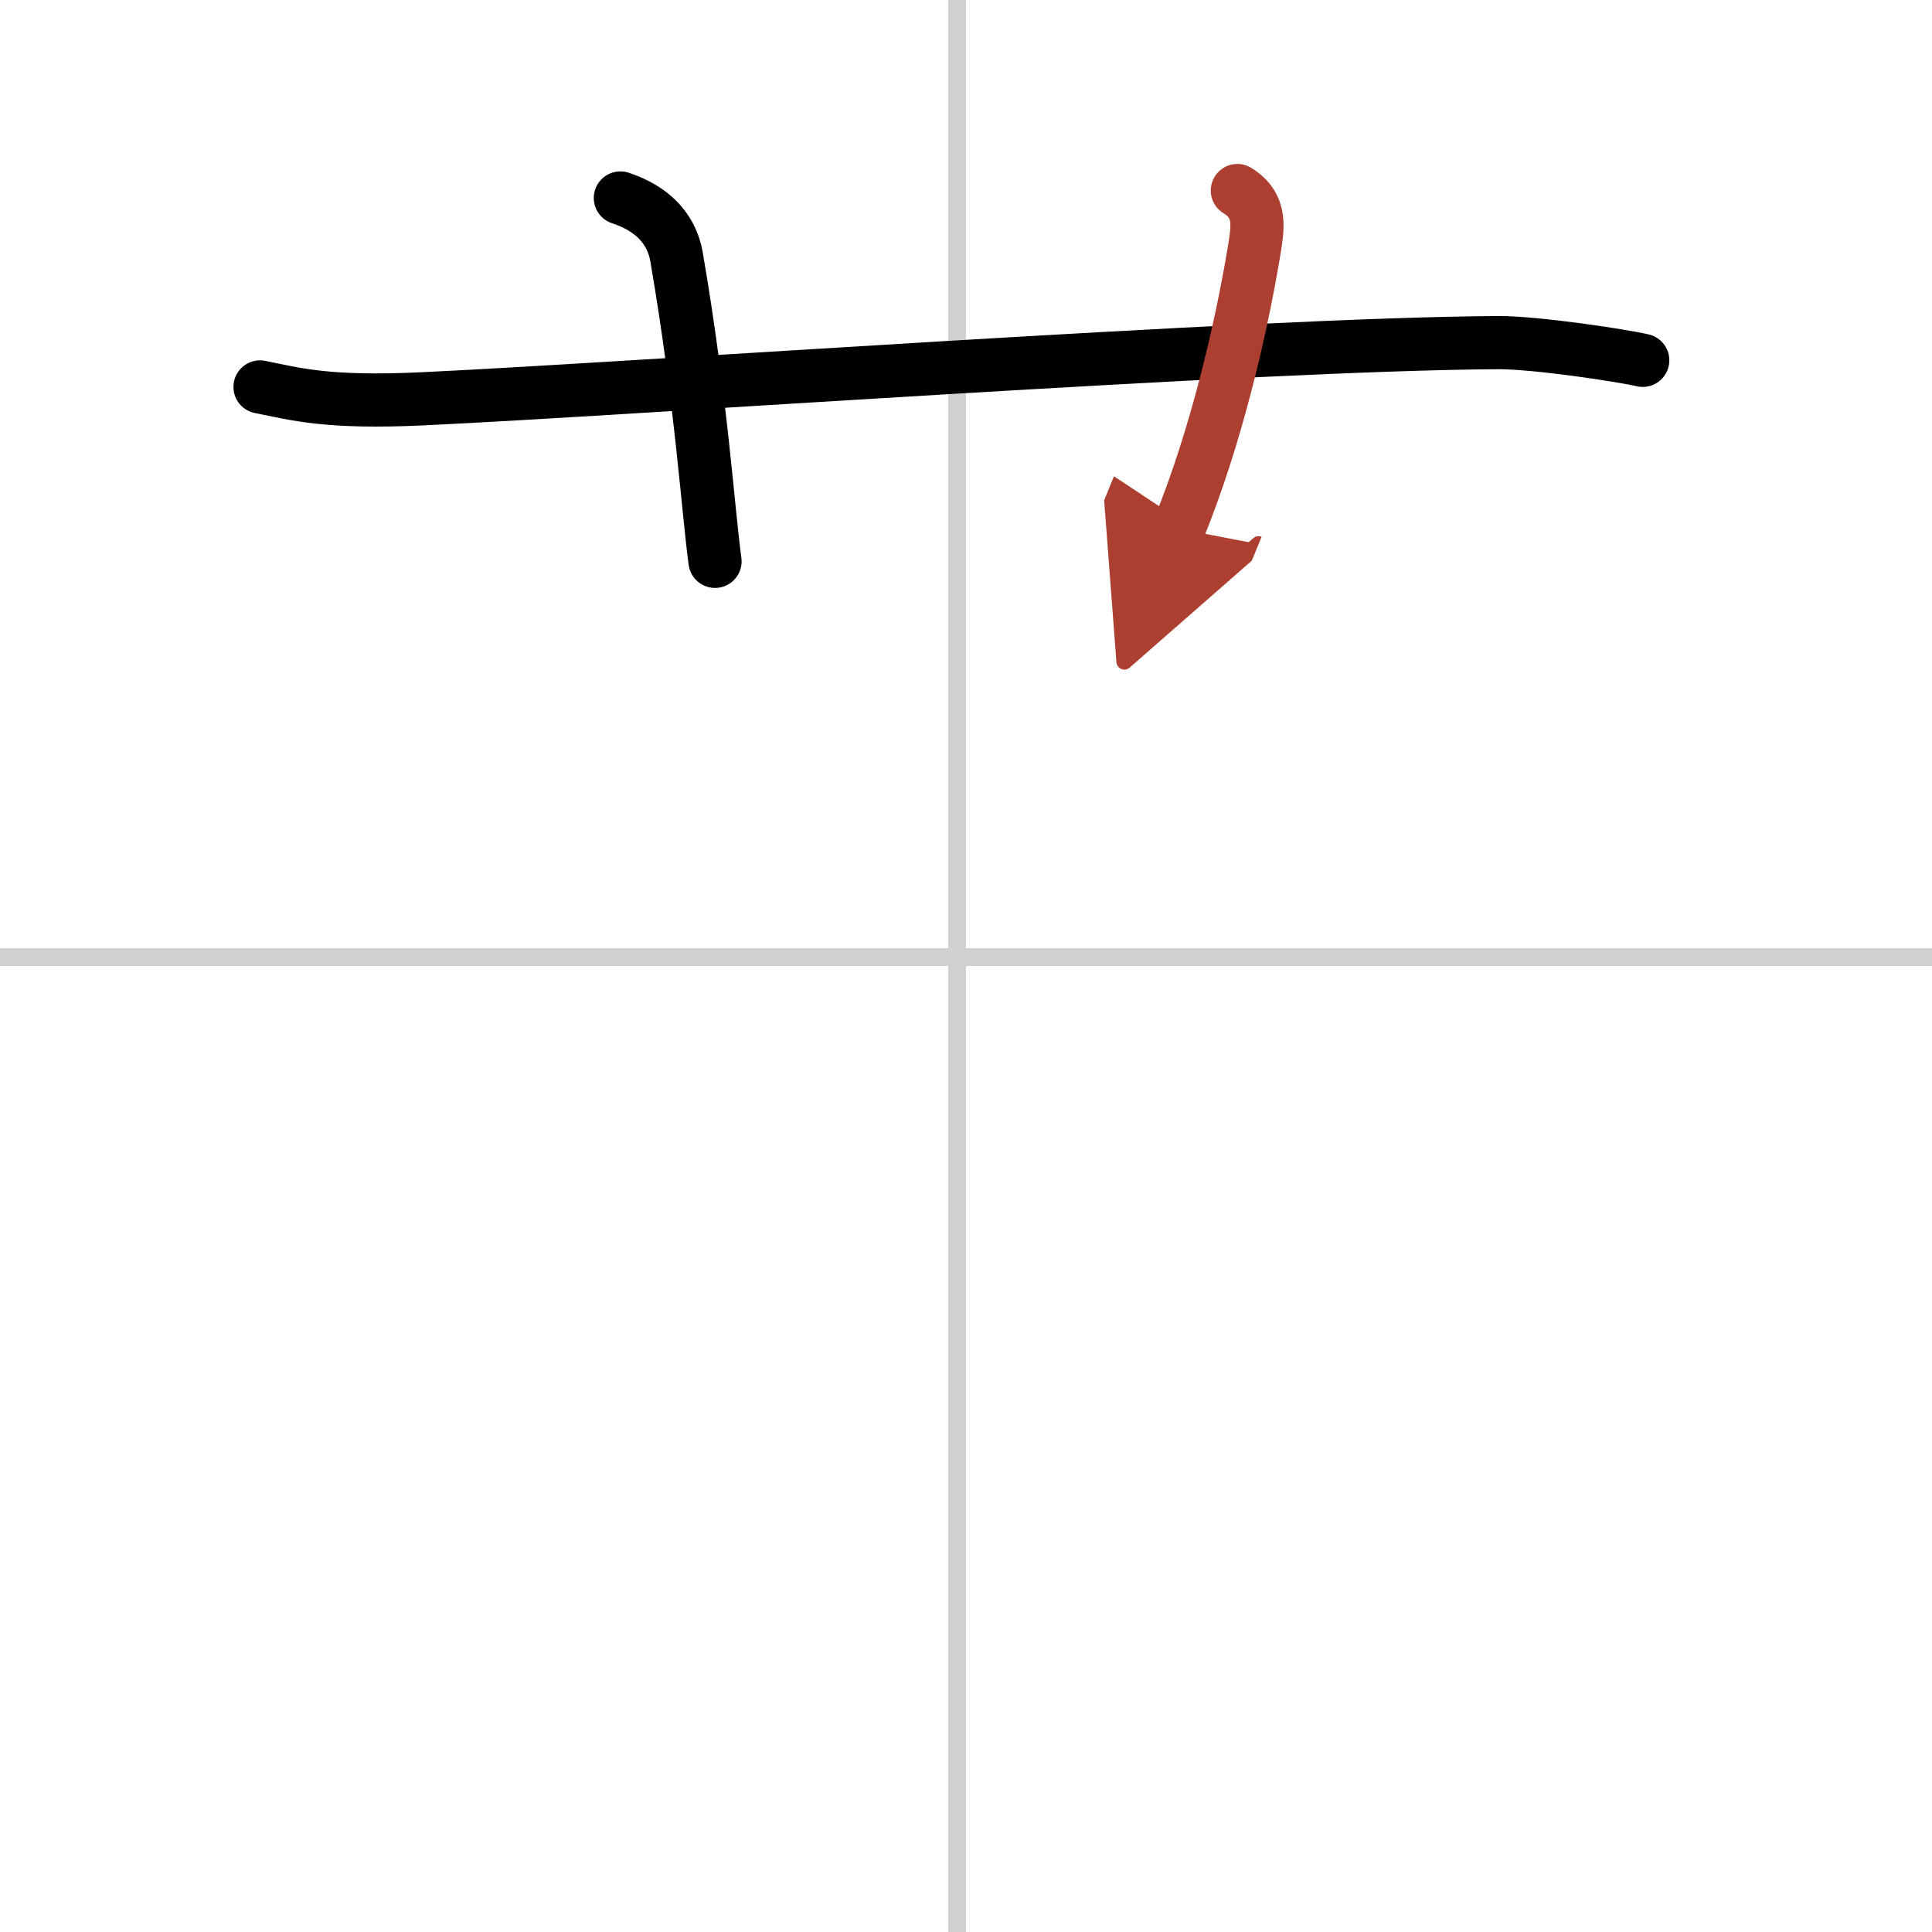 <svg width="400" height="400" viewBox="0 0 109 109" xmlns="http://www.w3.org/2000/svg"><defs><marker id="a" markerWidth="4" orient="auto" refX="1" refY="5" viewBox="0 0 10 10"><polyline points="0 0 10 5 0 10 1 5" fill="#ad3f31" stroke="#ad3f31"/></marker></defs><g fill="none" stroke="#000" stroke-linecap="round" stroke-linejoin="round" stroke-width="3"><rect width="100%" height="100%" fill="#fff" stroke="#fff"/><line x1="54" x2="54" y2="109" stroke="#d0d0d0" stroke-width="1"/><line x2="109" y1="54" y2="54" stroke="#d0d0d0" stroke-width="1"/><path d="m14.67 21.83c2.08 0.42 3.83 0.92 9.17 0.67 11.93-0.56 46.95-3.09 60.67-3.17 2.16-0.01 7.09 0.74 8.17 1"/><path d="m35 11.17c2.5 0.83 3.02 2.47 3.17 3.33 1.39 8.06 1.77 14.24 2.17 17.17"/><path d="m69.81 10.75c1.44 0.89 1.14 2.17 0.92 3.54-0.73 4.38-2.15 10.45-4.23 15.54" marker-end="url(#a)" stroke="#ad3f31"/></g></svg>
